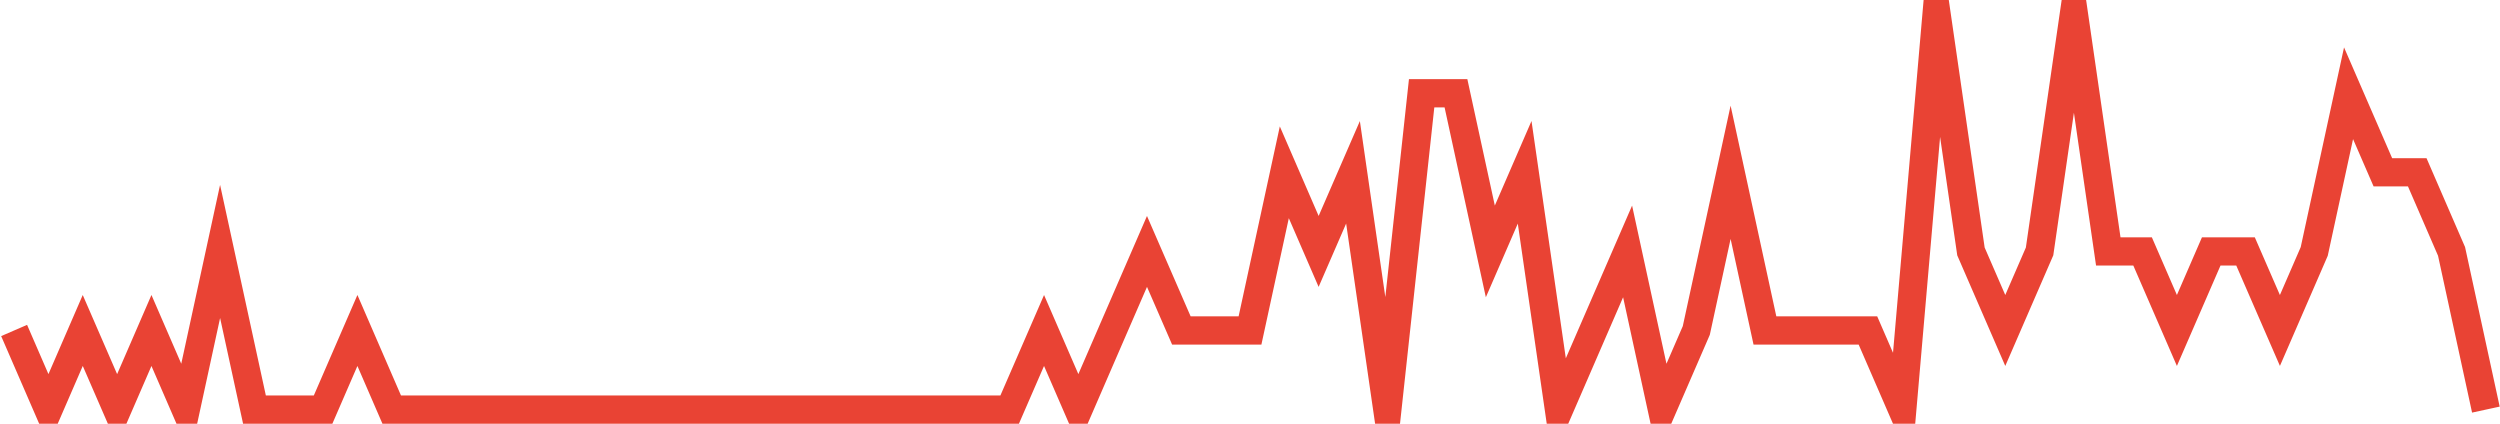 <?xml version="1.0" encoding="UTF-8"?>
<svg xmlns="http://www.w3.org/2000/svg" xmlns:xlink="http://www.w3.org/1999/xlink" width="177pt" height="30pt" viewBox="0 0 177 30" version="1.1">
<g id="surface2923321">
<path style="fill:none;stroke-width:2;stroke-linecap:butt;stroke-linejoin:miter;stroke:rgb(91.373%,26.275%,20.392%);stroke-opacity:1;stroke-miterlimit:10;" d="M 1 23.398 L 3.43 29 L 5.859 23.398 L 8.293 29 L 10.723 23.398 L 13.152 29 L 15.582 17.801 L 18.016 29 L 22.875 29 L 25.305 23.398 L 27.734 29 L 71.484 29 L 73.918 23.398 L 76.348 29 L 78.777 23.398 L 81.207 17.801 L 83.641 23.398 L 88.5 23.398 L 90.93 12.199 L 93.359 17.801 L 95.793 12.199 L 98.223 29 L 100.652 6.602 L 103.082 6.602 L 105.516 17.801 L 107.945 12.199 L 110.375 29 L 112.805 23.398 L 115.234 17.801 L 117.668 29 L 120.098 23.398 L 122.527 12.199 L 124.957 23.398 L 132.25 23.398 L 134.68 29 L 137.109 1 L 139.543 17.801 L 141.973 23.398 L 144.402 17.801 L 146.832 1 L 149.266 17.801 L 151.695 17.801 L 154.125 23.398 L 156.555 17.801 L 158.984 17.801 L 161.418 23.398 L 163.848 17.801 L 166.277 6.602 L 168.707 12.199 L 171.141 12.199 L 173.57 17.801 L 176 29 "/>
</g>
</svg>
